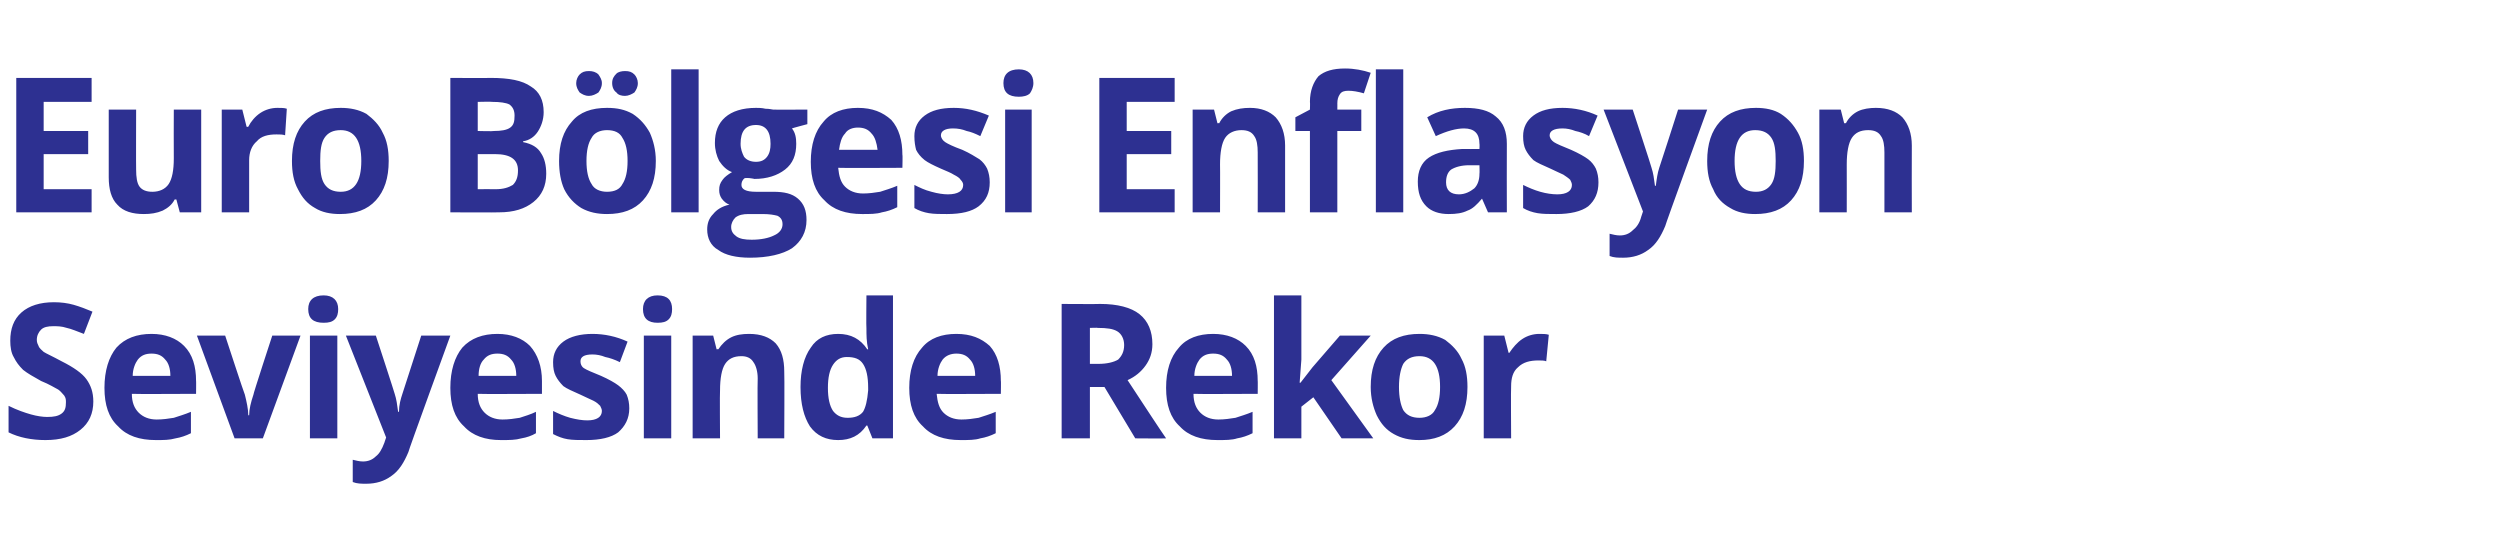 <?xml version="1.0" standalone="no"?><!DOCTYPE svg PUBLIC "-//W3C//DTD SVG 1.1//EN" "http://www.w3.org/Graphics/SVG/1.1/DTD/svg11.dtd"><svg xmlns="http://www.w3.org/2000/svg" version="1.1" width="292px" height="63.3px" viewBox="0 -8 292 63.3" style="top:-8px">  <desc>Euro Bölgesi Enflasyon Seviyesinde Rekor</desc>  <defs/>  <g id="Polygon61517">    <path d="M 10.9 38.9 C 10.9 40.3 10.4 41.4 9.4 42.2 C 8.4 43 7.1 43.4 5.3 43.4 C 3.7 43.4 2.2 43.1 1 42.5 C 1 42.5 1 39.4 1 39.4 C 2 39.9 2.9 40.2 3.6 40.4 C 4.3 40.6 5 40.7 5.5 40.7 C 6.3 40.7 6.8 40.6 7.2 40.3 C 7.6 40 7.7 39.6 7.7 39 C 7.7 38.7 7.7 38.5 7.5 38.2 C 7.3 38 7.1 37.7 6.8 37.5 C 6.4 37.3 5.8 36.9 4.8 36.5 C 3.9 36 3.2 35.6 2.7 35.2 C 2.2 34.7 1.9 34.3 1.6 33.7 C 1.3 33.2 1.2 32.5 1.2 31.8 C 1.2 30.4 1.6 29.3 2.5 28.5 C 3.4 27.7 4.7 27.3 6.3 27.3 C 7.1 27.3 7.9 27.4 8.6 27.6 C 9.3 27.8 10.1 28.1 10.8 28.4 C 10.8 28.4 9.8 31 9.8 31 C 9 30.7 8.3 30.4 7.8 30.3 C 7.2 30.1 6.7 30.1 6.2 30.1 C 5.6 30.1 5.1 30.2 4.8 30.5 C 4.5 30.8 4.3 31.2 4.3 31.7 C 4.3 32 4.4 32.2 4.5 32.4 C 4.6 32.7 4.9 32.9 5.1 33.1 C 5.4 33.3 6.1 33.6 7.2 34.2 C 8.6 34.9 9.6 35.6 10.1 36.3 C 10.6 37 10.9 37.8 10.9 38.9 Z M 17.7 33.3 C 17 33.3 16.5 33.5 16.1 34 C 15.8 34.4 15.5 35.1 15.5 35.9 C 15.5 35.9 19.9 35.9 19.9 35.9 C 19.9 35.1 19.7 34.4 19.3 34 C 18.9 33.5 18.4 33.3 17.7 33.3 Z M 18.2 43.4 C 16.3 43.4 14.8 42.9 13.8 41.8 C 12.7 40.8 12.2 39.3 12.2 37.3 C 12.2 35.3 12.7 33.7 13.6 32.6 C 14.6 31.5 16 31 17.7 31 C 19.3 31 20.6 31.5 21.5 32.4 C 22.5 33.4 22.9 34.8 22.9 36.5 C 22.92 36.45 22.9 38 22.9 38 C 22.9 38 15.4 38.04 15.4 38 C 15.4 39 15.7 39.7 16.2 40.2 C 16.7 40.7 17.4 41 18.3 41 C 19 41 19.7 40.9 20.3 40.8 C 20.9 40.6 21.6 40.4 22.3 40.1 C 22.3 40.1 22.3 42.6 22.3 42.6 C 21.7 42.9 21.1 43.1 20.5 43.2 C 19.8 43.4 19.1 43.4 18.2 43.4 Z M 27.4 43.2 L 23 31.2 L 26.3 31.2 C 26.3 31.2 28.55 38.07 28.6 38.1 C 28.8 38.9 29 39.8 29 40.5 C 29 40.5 29.1 40.5 29.1 40.5 C 29.1 39.8 29.3 39 29.6 38.1 C 29.55 38.07 31.8 31.2 31.8 31.2 L 35.1 31.2 L 30.7 43.2 L 27.4 43.2 Z M 37.8 29.7 C 36.6 29.7 36 29.2 36 28.1 C 36 27.1 36.6 26.5 37.8 26.5 C 38.9 26.5 39.5 27.1 39.5 28.1 C 39.5 28.6 39.4 29 39.1 29.3 C 38.8 29.6 38.4 29.7 37.8 29.7 C 37.8 29.7 37.8 29.7 37.8 29.7 Z M 39.4 43.2 L 36.2 43.2 L 36.2 31.2 L 39.4 31.2 L 39.4 43.2 Z M 40.4 31.2 L 43.9 31.2 C 43.9 31.2 46.12 37.98 46.1 38 C 46.3 38.6 46.4 39.3 46.5 40.1 C 46.5 40.1 46.6 40.1 46.6 40.1 C 46.6 39.3 46.8 38.6 47 38 C 47.01 37.98 49.2 31.2 49.2 31.2 L 52.6 31.2 C 52.6 31.2 47.65 44.77 47.7 44.8 C 47.2 46 46.6 47 45.7 47.6 C 44.9 48.2 43.9 48.5 42.8 48.5 C 42.2 48.5 41.7 48.5 41.2 48.3 C 41.2 48.3 41.2 45.7 41.2 45.7 C 41.6 45.8 42 45.9 42.4 45.9 C 43 45.9 43.5 45.7 43.9 45.3 C 44.3 45 44.6 44.5 44.9 43.7 C 44.88 43.74 45.1 43.1 45.1 43.1 L 40.4 31.2 Z M 58.1 33.3 C 57.4 33.3 56.9 33.5 56.5 34 C 56.1 34.4 55.9 35.1 55.9 35.9 C 55.9 35.9 60.3 35.9 60.3 35.9 C 60.3 35.1 60.1 34.4 59.7 34 C 59.3 33.5 58.8 33.3 58.1 33.3 Z M 58.5 43.4 C 56.7 43.4 55.2 42.9 54.2 41.8 C 53.1 40.8 52.6 39.3 52.6 37.3 C 52.6 35.3 53.1 33.7 54 32.6 C 55 31.5 56.4 31 58.1 31 C 59.7 31 61 31.5 61.9 32.4 C 62.8 33.4 63.3 34.8 63.3 36.5 C 63.3 36.45 63.3 38 63.3 38 C 63.3 38 55.79 38.04 55.8 38 C 55.8 39 56.1 39.7 56.6 40.2 C 57.1 40.7 57.8 41 58.7 41 C 59.4 41 60.1 40.9 60.7 40.8 C 61.3 40.6 62 40.4 62.6 40.1 C 62.6 40.1 62.6 42.6 62.6 42.6 C 62.1 42.9 61.5 43.1 60.9 43.2 C 60.2 43.4 59.5 43.4 58.5 43.4 Z M 73.5 39.7 C 73.5 40.9 73 41.8 72.2 42.5 C 71.4 43.1 70.1 43.4 68.5 43.4 C 67.6 43.4 66.9 43.4 66.3 43.3 C 65.7 43.2 65.2 43 64.6 42.7 C 64.6 42.7 64.6 40 64.6 40 C 65.2 40.3 65.9 40.6 66.6 40.8 C 67.4 41 68 41.1 68.6 41.1 C 69.7 41.1 70.3 40.7 70.3 40 C 70.3 39.8 70.2 39.6 70.1 39.4 C 69.9 39.2 69.7 39 69.3 38.8 C 68.9 38.6 68.4 38.4 67.8 38.1 C 66.9 37.7 66.2 37.4 65.8 37.1 C 65.4 36.7 65.1 36.3 64.9 35.9 C 64.7 35.5 64.6 35 64.6 34.3 C 64.6 33.3 65 32.5 65.8 31.9 C 66.6 31.3 67.8 31 69.2 31 C 70.6 31 72 31.3 73.3 31.9 C 73.3 31.9 72.4 34.3 72.4 34.3 C 71.8 34 71.2 33.8 70.7 33.7 C 70.2 33.5 69.7 33.4 69.2 33.4 C 68.2 33.4 67.8 33.7 67.8 34.2 C 67.8 34.5 67.9 34.8 68.2 35 C 68.5 35.2 69.2 35.5 70.2 35.9 C 71.1 36.3 71.8 36.7 72.2 37 C 72.6 37.3 73 37.7 73.2 38.1 C 73.4 38.6 73.5 39.1 73.5 39.7 Z M 76.8 29.7 C 75.7 29.7 75.1 29.2 75.1 28.1 C 75.1 27.1 75.7 26.5 76.8 26.5 C 78 26.5 78.5 27.1 78.5 28.1 C 78.5 28.6 78.4 29 78.1 29.3 C 77.8 29.6 77.4 29.7 76.8 29.7 C 76.8 29.7 76.8 29.7 76.8 29.7 Z M 78.4 43.2 L 75.2 43.2 L 75.2 31.2 L 78.4 31.2 L 78.4 43.2 Z M 91.6 43.2 L 88.5 43.2 C 88.5 43.2 88.46 36.22 88.5 36.2 C 88.5 35.4 88.3 34.7 88 34.3 C 87.7 33.8 87.2 33.6 86.6 33.6 C 85.7 33.6 85.1 33.9 84.7 34.5 C 84.3 35.1 84.1 36.2 84.1 37.6 C 84.06 37.58 84.1 43.2 84.1 43.2 L 80.9 43.2 L 80.9 31.2 L 83.3 31.2 L 83.7 32.8 C 83.7 32.8 83.92 32.76 83.9 32.8 C 84.3 32.2 84.8 31.7 85.4 31.4 C 86 31.1 86.7 31 87.5 31 C 88.9 31 89.9 31.4 90.6 32.1 C 91.3 32.9 91.6 34 91.6 35.4 C 91.64 35.4 91.6 43.2 91.6 43.2 Z M 101.2 41.7 C 100.4 42.9 99.3 43.4 97.9 43.4 C 96.5 43.4 95.4 42.9 94.6 41.8 C 93.9 40.7 93.5 39.2 93.5 37.2 C 93.5 35.3 93.9 33.7 94.7 32.6 C 95.4 31.5 96.5 31 97.9 31 C 99.4 31 100.5 31.6 101.3 32.8 C 101.3 32.8 101.4 32.8 101.4 32.8 C 101.2 31.9 101.2 31.1 101.2 30.4 C 101.16 30.36 101.2 26.5 101.2 26.5 L 104.3 26.5 L 104.3 43.2 L 101.9 43.2 L 101.3 41.7 L 101.2 41.7 C 101.2 41.7 101.16 41.68 101.2 41.7 Z M 99 40.8 C 99.8 40.8 100.4 40.6 100.8 40.1 C 101.1 39.6 101.3 38.8 101.4 37.6 C 101.4 37.6 101.4 37.3 101.4 37.3 C 101.4 36 101.2 35.1 100.8 34.5 C 100.4 33.9 99.8 33.7 98.9 33.7 C 98.2 33.7 97.7 34 97.3 34.6 C 96.9 35.2 96.7 36.1 96.7 37.3 C 96.7 38.5 96.9 39.4 97.3 40 C 97.7 40.5 98.2 40.8 99 40.8 Z M 111.7 33.3 C 111.1 33.3 110.5 33.5 110.1 34 C 109.8 34.4 109.5 35.1 109.5 35.9 C 109.5 35.9 113.9 35.9 113.9 35.9 C 113.9 35.1 113.7 34.4 113.3 34 C 112.9 33.5 112.4 33.3 111.7 33.3 Z M 112.2 43.4 C 110.3 43.4 108.8 42.9 107.8 41.8 C 106.7 40.8 106.2 39.3 106.2 37.3 C 106.2 35.3 106.7 33.7 107.7 32.6 C 108.6 31.5 110 31 111.7 31 C 113.4 31 114.6 31.5 115.6 32.4 C 116.5 33.4 116.9 34.8 116.9 36.5 C 116.93 36.45 116.9 38 116.9 38 C 116.9 38 109.42 38.04 109.4 38 C 109.5 39 109.7 39.7 110.2 40.2 C 110.7 40.7 111.4 41 112.3 41 C 113 41 113.7 40.9 114.3 40.8 C 114.9 40.6 115.6 40.4 116.3 40.1 C 116.3 40.1 116.3 42.6 116.3 42.6 C 115.7 42.9 115.1 43.1 114.5 43.2 C 113.9 43.4 113.1 43.4 112.2 43.4 Z M 127.3 34.5 C 127.3 34.5 128.3 34.5 128.3 34.5 C 129.3 34.5 130.1 34.3 130.6 34 C 131 33.6 131.3 33.1 131.3 32.3 C 131.3 31.6 131 31 130.5 30.7 C 130 30.4 129.3 30.3 128.2 30.3 C 128.24 30.26 127.3 30.3 127.3 30.3 L 127.3 34.5 Z M 127.3 37.2 L 127.3 43.2 L 124 43.2 L 124 27.5 C 124 27.5 128.46 27.53 128.5 27.5 C 130.5 27.5 132.1 27.9 133.1 28.7 C 134.1 29.5 134.6 30.7 134.6 32.2 C 134.6 33.2 134.3 34 133.8 34.7 C 133.3 35.4 132.6 36 131.7 36.4 C 134 39.9 135.5 42.2 136.2 43.2 C 136.2 43.23 132.6 43.2 132.6 43.2 L 129 37.2 L 127.3 37.2 Z M 141.7 33.3 C 141 33.3 140.5 33.5 140.1 34 C 139.8 34.4 139.5 35.1 139.5 35.9 C 139.5 35.9 143.9 35.9 143.9 35.9 C 143.9 35.1 143.7 34.4 143.3 34 C 142.9 33.5 142.4 33.3 141.7 33.3 Z M 142.2 43.4 C 140.3 43.4 138.8 42.9 137.8 41.8 C 136.7 40.8 136.2 39.3 136.2 37.3 C 136.2 35.3 136.7 33.7 137.7 32.6 C 138.6 31.5 140 31 141.7 31 C 143.3 31 144.6 31.5 145.5 32.4 C 146.5 33.4 146.9 34.8 146.9 36.5 C 146.92 36.45 146.9 38 146.9 38 C 146.9 38 139.41 38.04 139.4 38 C 139.4 39 139.7 39.7 140.2 40.2 C 140.7 40.7 141.4 41 142.3 41 C 143 41 143.7 40.9 144.3 40.8 C 144.9 40.6 145.6 40.4 146.3 40.1 C 146.3 40.1 146.3 42.6 146.3 42.6 C 145.7 42.9 145.1 43.1 144.5 43.2 C 143.9 43.4 143.1 43.4 142.2 43.4 Z M 151.9 36.7 L 153.3 34.9 L 156.5 31.2 L 160.1 31.2 L 155.5 36.4 L 160.4 43.2 L 156.7 43.2 L 153.4 38.4 L 152 39.5 L 152 43.2 L 148.8 43.2 L 148.8 26.5 L 152 26.5 L 152 34 L 151.8 36.7 L 151.9 36.7 Z M 163.4 37.2 C 163.4 38.4 163.6 39.3 163.9 39.9 C 164.3 40.5 164.9 40.8 165.8 40.8 C 166.6 40.8 167.3 40.5 167.6 39.9 C 168 39.3 168.2 38.4 168.2 37.2 C 168.2 36 168 35.1 167.6 34.5 C 167.2 33.9 166.6 33.6 165.8 33.6 C 164.9 33.6 164.3 33.9 163.9 34.5 C 163.6 35.1 163.4 36 163.4 37.2 Z M 171.4 37.2 C 171.4 39.2 170.9 40.7 169.9 41.8 C 168.9 42.9 167.5 43.4 165.8 43.4 C 164.6 43.4 163.7 43.2 162.8 42.7 C 161.9 42.2 161.3 41.5 160.8 40.5 C 160.4 39.6 160.1 38.5 160.1 37.2 C 160.1 35.2 160.6 33.7 161.6 32.6 C 162.6 31.5 164 31 165.8 31 C 166.9 31 167.9 31.2 168.8 31.7 C 169.6 32.3 170.3 33 170.7 33.9 C 171.2 34.8 171.4 35.9 171.4 37.2 Z M 179.8 31 C 180.2 31 180.6 31 180.9 31.1 C 180.9 31.1 180.6 34.2 180.6 34.2 C 180.4 34.1 180 34.1 179.7 34.1 C 178.7 34.1 177.9 34.3 177.3 34.9 C 176.7 35.4 176.5 36.2 176.5 37.1 C 176.46 37.12 176.5 43.2 176.5 43.2 L 173.3 43.2 L 173.3 31.2 L 175.7 31.2 L 176.2 33.2 C 176.2 33.2 176.31 33.24 176.3 33.2 C 176.7 32.6 177.2 32 177.8 31.6 C 178.4 31.2 179.1 31 179.8 31 Z " stroke="none" fill="#2d3091"/>  </g>  <g id="Polygon61516">    <path d="M 10.7 16.8 L 1.9 16.8 L 1.9 1.1 L 10.7 1.1 L 10.7 3.9 L 5.1 3.9 L 5.1 7.3 L 10.3 7.3 L 10.3 10 L 5.1 10 L 5.1 14.1 L 10.7 14.1 L 10.7 16.8 Z M 21 16.8 L 20.6 15.3 C 20.6 15.3 20.42 15.3 20.4 15.3 C 20.1 15.9 19.6 16.3 19 16.6 C 18.3 16.9 17.6 17 16.8 17 C 15.5 17 14.4 16.7 13.7 15.9 C 13 15.2 12.7 14.1 12.7 12.7 C 12.7 12.65 12.7 4.8 12.7 4.8 L 15.9 4.8 C 15.9 4.8 15.88 11.84 15.9 11.8 C 15.9 12.7 16 13.4 16.3 13.8 C 16.6 14.2 17.1 14.4 17.8 14.4 C 18.6 14.4 19.3 14.1 19.7 13.5 C 20.1 12.9 20.3 11.9 20.3 10.5 C 20.28 10.47 20.3 4.8 20.3 4.8 L 23.5 4.8 L 23.5 16.8 L 21 16.8 Z M 32.4 4.6 C 32.9 4.6 33.2 4.6 33.5 4.7 C 33.5 4.7 33.3 7.8 33.3 7.8 C 33 7.7 32.7 7.7 32.3 7.7 C 31.3 7.7 30.5 7.9 30 8.5 C 29.4 9 29.1 9.8 29.1 10.7 C 29.1 10.72 29.1 16.8 29.1 16.8 L 25.9 16.8 L 25.9 4.8 L 28.3 4.8 L 28.8 6.8 C 28.8 6.8 28.96 6.84 29 6.8 C 29.3 6.2 29.8 5.6 30.4 5.2 C 31 4.8 31.7 4.6 32.4 4.6 Z M 37.4 10.8 C 37.4 12 37.5 12.9 37.9 13.5 C 38.3 14.1 38.9 14.4 39.8 14.4 C 40.6 14.4 41.2 14.1 41.6 13.5 C 42 12.9 42.2 12 42.2 10.8 C 42.2 9.6 42 8.7 41.6 8.1 C 41.2 7.5 40.6 7.2 39.8 7.2 C 38.9 7.2 38.3 7.5 37.9 8.1 C 37.5 8.7 37.4 9.6 37.4 10.8 Z M 45.4 10.8 C 45.4 12.8 44.9 14.3 43.9 15.4 C 42.9 16.5 41.5 17 39.7 17 C 38.6 17 37.6 16.8 36.8 16.3 C 35.9 15.8 35.3 15.1 34.8 14.1 C 34.3 13.2 34.1 12.1 34.1 10.8 C 34.1 8.8 34.6 7.3 35.6 6.2 C 36.6 5.1 38 4.6 39.8 4.6 C 40.9 4.6 41.9 4.8 42.8 5.3 C 43.6 5.9 44.3 6.6 44.7 7.5 C 45.2 8.4 45.4 9.5 45.4 10.8 Z M 52.6 1.1 C 52.6 1.1 57.29 1.13 57.3 1.1 C 59.5 1.1 61 1.4 62 2.1 C 63 2.7 63.5 3.7 63.5 5.1 C 63.5 6 63.2 6.8 62.8 7.4 C 62.4 8 61.8 8.4 61.1 8.5 C 61.1 8.5 61.1 8.6 61.1 8.6 C 62.1 8.8 62.8 9.2 63.2 9.9 C 63.6 10.5 63.8 11.3 63.8 12.3 C 63.8 13.7 63.3 14.8 62.3 15.6 C 61.3 16.4 60 16.8 58.3 16.8 C 58.25 16.83 52.6 16.8 52.6 16.8 L 52.6 1.1 Z M 55.8 7.3 C 55.8 7.3 57.66 7.35 57.7 7.3 C 58.5 7.3 59.2 7.2 59.6 6.9 C 60 6.6 60.1 6.2 60.1 5.5 C 60.1 4.9 59.9 4.5 59.5 4.2 C 59.1 4 58.4 3.9 57.5 3.9 C 57.48 3.86 55.8 3.9 55.8 3.9 L 55.8 7.3 Z M 55.8 10 L 55.8 14.1 C 55.8 14.1 57.89 14.08 57.9 14.1 C 58.8 14.1 59.4 13.9 59.9 13.6 C 60.3 13.2 60.5 12.7 60.5 11.9 C 60.5 10.6 59.6 10 57.8 10 C 57.78 9.99 55.8 10 55.8 10 Z M 68.5 10.8 C 68.5 12 68.7 12.9 69.1 13.5 C 69.4 14.1 70.1 14.4 70.9 14.4 C 71.8 14.4 72.4 14.1 72.7 13.5 C 73.1 12.9 73.3 12 73.3 10.8 C 73.3 9.6 73.1 8.7 72.7 8.1 C 72.4 7.5 71.8 7.2 70.9 7.2 C 70.1 7.2 69.4 7.5 69.1 8.1 C 68.7 8.7 68.5 9.6 68.5 10.8 Z M 76.6 10.8 C 76.6 12.8 76.1 14.3 75.1 15.4 C 74.1 16.5 72.7 17 70.9 17 C 69.8 17 68.8 16.8 67.9 16.3 C 67.1 15.8 66.4 15.1 65.9 14.1 C 65.5 13.2 65.3 12.1 65.3 10.8 C 65.3 8.8 65.8 7.3 66.8 6.2 C 67.7 5.1 69.1 4.6 70.9 4.6 C 72.1 4.6 73 4.8 73.9 5.3 C 74.8 5.9 75.4 6.6 75.9 7.5 C 76.3 8.4 76.6 9.5 76.6 10.8 Z M 67.3 1.7 C 67.3 1.3 67.5 0.9 67.7 0.7 C 68 0.4 68.3 0.3 68.8 0.3 C 69.2 0.3 69.6 0.4 69.9 0.7 C 70.1 1 70.3 1.3 70.3 1.7 C 70.3 2.2 70.1 2.5 69.9 2.8 C 69.6 3 69.2 3.2 68.8 3.2 C 68.3 3.2 68 3 67.7 2.8 C 67.5 2.5 67.3 2.2 67.3 1.7 Z M 71.5 1.7 C 71.5 1.2 71.7 0.9 72 0.6 C 72.2 0.4 72.6 0.3 73 0.3 C 73.5 0.3 73.8 0.4 74.1 0.7 C 74.3 0.9 74.5 1.3 74.5 1.7 C 74.5 2.2 74.3 2.5 74.1 2.8 C 73.8 3 73.4 3.2 73 3.2 C 72.6 3.2 72.2 3.1 72 2.8 C 71.7 2.6 71.5 2.2 71.5 1.7 Z M 81.6 16.8 L 78.4 16.8 L 78.4 0.1 L 81.6 0.1 L 81.6 16.8 Z M 94.3 4.8 L 94.3 6.5 C 94.3 6.5 92.52 6.97 92.5 7 C 92.9 7.5 93 8.1 93 8.8 C 93 10.1 92.6 11.1 91.7 11.8 C 90.8 12.5 89.6 12.9 88.1 12.9 C 88.08 12.87 87.5 12.8 87.5 12.8 C 87.5 12.8 87.04 12.78 87 12.8 C 86.7 13 86.6 13.3 86.6 13.6 C 86.6 14.1 87.1 14.4 88.3 14.4 C 88.3 14.4 90.3 14.4 90.3 14.4 C 91.6 14.4 92.5 14.6 93.2 15.2 C 93.9 15.8 94.2 16.6 94.2 17.7 C 94.2 19.1 93.6 20.2 92.5 21 C 91.4 21.7 89.7 22.1 87.6 22.1 C 86 22.1 84.7 21.8 83.9 21.2 C 83 20.7 82.6 19.8 82.6 18.8 C 82.6 18.1 82.8 17.5 83.3 17 C 83.7 16.5 84.3 16.1 85.2 15.9 C 84.9 15.8 84.6 15.6 84.3 15.2 C 84.1 14.9 84 14.6 84 14.2 C 84 13.7 84.1 13.4 84.4 13 C 84.6 12.7 85 12.4 85.5 12.1 C 84.9 11.9 84.4 11.4 84 10.8 C 83.7 10.2 83.5 9.5 83.5 8.7 C 83.5 7.4 83.9 6.4 84.7 5.7 C 85.5 5 86.7 4.6 88.3 4.6 C 88.6 4.6 89 4.6 89.4 4.7 C 89.9 4.7 90.2 4.8 90.3 4.8 C 90.28 4.82 94.3 4.8 94.3 4.8 Z M 85.4 18.5 C 85.4 19 85.6 19.3 86 19.6 C 86.4 19.9 87 20 87.8 20 C 88.9 20 89.8 19.8 90.4 19.5 C 91.1 19.2 91.4 18.7 91.4 18.2 C 91.4 17.7 91.2 17.4 90.8 17.2 C 90.4 17.1 89.9 17 89.1 17 C 89.1 17 87.4 17 87.4 17 C 86.8 17 86.3 17.1 85.9 17.4 C 85.6 17.7 85.4 18.1 85.4 18.5 Z M 88.3 6.6 C 87.1 6.6 86.5 7.3 86.5 8.8 C 86.5 9.4 86.7 9.9 86.9 10.3 C 87.2 10.7 87.7 10.9 88.3 10.9 C 88.9 10.9 89.3 10.7 89.6 10.3 C 89.9 9.9 90 9.4 90 8.8 C 90 7.3 89.4 6.6 88.3 6.6 C 88.3 6.6 88.3 6.6 88.3 6.6 Z M 100.2 6.9 C 99.6 6.9 99 7.1 98.7 7.6 C 98.3 8 98.1 8.7 98 9.5 C 98 9.5 102.5 9.5 102.5 9.5 C 102.4 8.7 102.2 8 101.8 7.6 C 101.4 7.1 100.9 6.9 100.2 6.9 Z M 100.7 17 C 98.8 17 97.3 16.5 96.3 15.4 C 95.2 14.4 94.7 12.9 94.7 10.9 C 94.7 8.9 95.2 7.3 96.2 6.2 C 97.1 5.1 98.5 4.6 100.2 4.6 C 101.9 4.6 103.1 5.1 104.1 6 C 105 7 105.4 8.4 105.4 10.1 C 105.44 10.05 105.4 11.6 105.4 11.6 C 105.4 11.6 97.93 11.64 97.9 11.6 C 98 12.6 98.2 13.3 98.7 13.8 C 99.2 14.3 99.9 14.6 100.8 14.6 C 101.5 14.6 102.2 14.5 102.8 14.4 C 103.4 14.2 104.1 14 104.8 13.7 C 104.8 13.7 104.8 16.2 104.8 16.2 C 104.2 16.5 103.6 16.7 103 16.8 C 102.4 17 101.6 17 100.7 17 Z M 115.6 13.3 C 115.6 14.5 115.2 15.4 114.3 16.1 C 113.5 16.7 112.3 17 110.6 17 C 109.8 17 109.1 17 108.5 16.9 C 107.9 16.8 107.3 16.6 106.8 16.3 C 106.8 16.3 106.8 13.6 106.8 13.6 C 107.4 13.9 108 14.2 108.8 14.4 C 109.5 14.6 110.2 14.7 110.7 14.7 C 111.9 14.7 112.5 14.3 112.5 13.6 C 112.5 13.4 112.4 13.2 112.2 13 C 112.1 12.8 111.8 12.6 111.4 12.4 C 111.1 12.2 110.6 12 109.9 11.7 C 109 11.3 108.4 11 108 10.7 C 107.5 10.3 107.2 9.9 107 9.5 C 106.9 9.1 106.8 8.6 106.8 7.9 C 106.8 6.9 107.2 6.1 108 5.5 C 108.8 4.9 109.9 4.6 111.4 4.6 C 112.8 4.6 114.1 4.9 115.5 5.5 C 115.5 5.5 114.5 7.9 114.5 7.9 C 113.9 7.6 113.4 7.4 112.9 7.3 C 112.4 7.1 111.9 7 111.3 7 C 110.4 7 109.9 7.3 109.9 7.8 C 109.9 8.1 110.1 8.4 110.4 8.6 C 110.7 8.8 111.3 9.1 112.4 9.5 C 113.3 9.9 113.9 10.3 114.4 10.6 C 114.8 10.9 115.1 11.3 115.3 11.7 C 115.5 12.2 115.6 12.7 115.6 13.3 Z M 119 3.3 C 117.8 3.3 117.2 2.8 117.2 1.7 C 117.2 0.7 117.8 0.1 119 0.1 C 120.1 0.1 120.7 0.7 120.7 1.7 C 120.7 2.2 120.5 2.6 120.3 2.9 C 120 3.2 119.5 3.3 119 3.3 C 119 3.3 119 3.3 119 3.3 Z M 120.5 16.8 L 117.4 16.8 L 117.4 4.8 L 120.5 4.8 L 120.5 16.8 Z M 137.2 16.8 L 128.4 16.8 L 128.4 1.1 L 137.2 1.1 L 137.2 3.9 L 131.6 3.9 L 131.6 7.3 L 136.8 7.3 L 136.8 10 L 131.6 10 L 131.6 14.1 L 137.2 14.1 L 137.2 16.8 Z M 150.1 16.8 L 146.9 16.8 C 146.9 16.8 146.92 9.82 146.9 9.8 C 146.9 9 146.8 8.3 146.5 7.9 C 146.2 7.4 145.7 7.2 145 7.2 C 144.2 7.2 143.5 7.5 143.1 8.1 C 142.7 8.7 142.5 9.8 142.5 11.2 C 142.52 11.18 142.5 16.8 142.5 16.8 L 139.3 16.8 L 139.3 4.8 L 141.8 4.8 L 142.2 6.4 C 142.2 6.4 142.38 6.36 142.4 6.4 C 142.7 5.8 143.2 5.3 143.8 5 C 144.5 4.7 145.2 4.6 146 4.6 C 147.3 4.6 148.3 5 149 5.7 C 149.7 6.5 150.1 7.6 150.1 9 C 150.1 9 150.1 16.8 150.1 16.8 Z M 159 7.3 L 156.2 7.3 L 156.2 16.8 L 153 16.8 L 153 7.3 L 151.3 7.3 L 151.3 5.7 L 153 4.8 C 153 4.8 153.03 3.94 153 3.9 C 153 2.6 153.4 1.6 154 0.9 C 154.7 0.3 155.7 0 157.1 0 C 158.2 0 159.2 0.2 160.1 0.5 C 160.1 0.5 159.3 2.9 159.3 2.9 C 158.6 2.7 158 2.6 157.5 2.6 C 157 2.6 156.7 2.7 156.5 3 C 156.3 3.3 156.2 3.6 156.2 4.1 C 156.21 4.07 156.2 4.8 156.2 4.8 L 159 4.8 L 159 7.3 Z M 163.9 16.8 L 160.7 16.8 L 160.7 0.1 L 163.9 0.1 L 163.9 16.8 Z M 173.8 16.8 L 173.1 15.2 C 173.1 15.2 173.07 15.2 173.1 15.2 C 172.5 15.9 172 16.4 171.4 16.6 C 170.8 16.9 170.1 17 169.2 17 C 168.1 17 167.2 16.7 166.6 16.1 C 165.9 15.4 165.6 14.5 165.6 13.2 C 165.6 12 166 11 166.9 10.4 C 167.8 9.8 169.1 9.5 170.8 9.4 C 170.8 9.42 172.8 9.4 172.8 9.4 C 172.8 9.4 172.83 8.83 172.8 8.8 C 172.8 7.6 172.2 7 171 7 C 170.1 7 169 7.3 167.7 7.9 C 167.7 7.9 166.7 5.7 166.7 5.7 C 168 4.9 169.5 4.6 171.1 4.6 C 172.7 4.6 173.9 4.9 174.7 5.6 C 175.6 6.3 176 7.4 176 8.8 C 175.98 8.83 176 16.8 176 16.8 L 173.8 16.8 Z M 172.8 11.3 C 172.8 11.3 171.6 11.31 171.6 11.3 C 170.7 11.3 170 11.5 169.5 11.8 C 169.1 12.1 168.9 12.6 168.9 13.3 C 168.9 14.2 169.4 14.7 170.4 14.7 C 171.1 14.7 171.7 14.4 172.2 14 C 172.6 13.6 172.8 13 172.8 12.3 C 172.83 12.26 172.8 11.3 172.8 11.3 Z M 186.7 13.3 C 186.7 14.5 186.3 15.4 185.5 16.1 C 184.7 16.7 183.4 17 181.8 17 C 180.9 17 180.2 17 179.6 16.9 C 179 16.8 178.4 16.6 177.9 16.3 C 177.9 16.3 177.9 13.6 177.9 13.6 C 178.5 13.9 179.2 14.2 179.9 14.4 C 180.6 14.6 181.3 14.7 181.9 14.7 C 183 14.7 183.6 14.3 183.6 13.6 C 183.6 13.4 183.5 13.2 183.4 13 C 183.2 12.8 182.9 12.6 182.6 12.4 C 182.2 12.2 181.7 12 181.1 11.7 C 180.2 11.3 179.5 11 179.1 10.7 C 178.7 10.3 178.4 9.9 178.2 9.5 C 178 9.1 177.9 8.6 177.9 7.9 C 177.9 6.9 178.3 6.1 179.1 5.5 C 179.9 4.9 181 4.6 182.5 4.6 C 183.9 4.6 185.3 4.9 186.6 5.5 C 186.6 5.5 185.6 7.9 185.6 7.9 C 185.1 7.6 184.5 7.4 184 7.3 C 183.5 7.1 183 7 182.5 7 C 181.5 7 181 7.3 181 7.8 C 181 8.1 181.2 8.4 181.5 8.6 C 181.8 8.8 182.5 9.1 183.5 9.5 C 184.4 9.9 185.1 10.3 185.5 10.6 C 185.9 10.9 186.2 11.3 186.4 11.7 C 186.6 12.2 186.7 12.7 186.7 13.3 Z M 187.3 4.8 L 190.7 4.8 C 190.7 4.8 192.93 11.58 192.9 11.6 C 193.1 12.2 193.2 12.9 193.3 13.7 C 193.3 13.7 193.4 13.7 193.4 13.7 C 193.5 12.9 193.6 12.2 193.8 11.6 C 193.83 11.58 196 4.8 196 4.8 L 199.4 4.8 C 199.4 4.8 194.46 18.37 194.5 18.4 C 194 19.6 193.4 20.6 192.5 21.2 C 191.7 21.8 190.7 22.1 189.6 22.1 C 189 22.1 188.5 22.1 188 21.9 C 188 21.9 188 19.3 188 19.3 C 188.4 19.4 188.8 19.5 189.2 19.5 C 189.8 19.5 190.3 19.3 190.7 18.9 C 191.1 18.6 191.5 18.1 191.7 17.3 C 191.69 17.34 191.9 16.7 191.9 16.7 L 187.3 4.8 Z M 202.6 10.8 C 202.6 12 202.8 12.9 203.2 13.5 C 203.6 14.1 204.2 14.4 205.1 14.4 C 205.9 14.4 206.5 14.1 206.9 13.5 C 207.3 12.9 207.4 12 207.4 10.8 C 207.4 9.6 207.3 8.7 206.9 8.1 C 206.5 7.5 205.9 7.2 205 7.2 C 204.2 7.2 203.6 7.5 203.2 8.1 C 202.8 8.7 202.6 9.6 202.6 10.8 Z M 210.7 10.8 C 210.7 12.8 210.2 14.3 209.2 15.4 C 208.2 16.5 206.8 17 205 17 C 203.9 17 202.9 16.8 202.1 16.3 C 201.2 15.8 200.5 15.1 200.1 14.1 C 199.6 13.2 199.4 12.1 199.4 10.8 C 199.4 8.8 199.9 7.3 200.9 6.2 C 201.9 5.1 203.3 4.6 205.1 4.6 C 206.2 4.6 207.2 4.8 208 5.3 C 208.9 5.9 209.5 6.6 210 7.5 C 210.5 8.4 210.7 9.5 210.7 10.8 Z M 223.3 16.8 L 220.1 16.8 C 220.1 16.8 220.11 9.82 220.1 9.8 C 220.1 9 220 8.3 219.7 7.9 C 219.4 7.4 218.9 7.2 218.2 7.2 C 217.3 7.2 216.7 7.5 216.3 8.1 C 215.9 8.7 215.7 9.8 215.7 11.2 C 215.71 11.18 215.7 16.8 215.7 16.8 L 212.5 16.8 L 212.5 4.8 L 215 4.8 L 215.4 6.4 C 215.4 6.4 215.56 6.36 215.6 6.4 C 215.9 5.8 216.4 5.3 217 5 C 217.6 4.7 218.4 4.6 219.1 4.6 C 220.5 4.6 221.5 5 222.2 5.7 C 222.9 6.5 223.3 7.6 223.3 9 C 223.28 9 223.3 16.8 223.3 16.8 Z " stroke="none" fill="#2d3091"/>  </g></svg>
